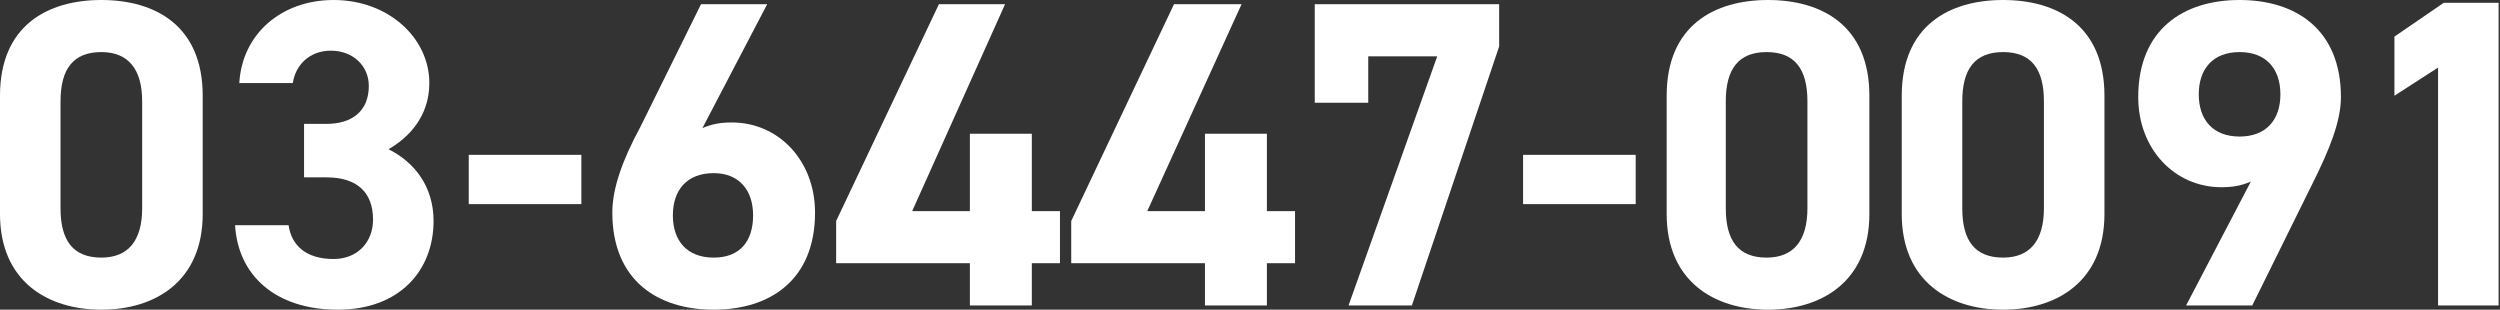 <?xml version="1.0" encoding="utf-8"?>
<!-- Generator: Adobe Illustrator 27.2.0, SVG Export Plug-In . SVG Version: 6.00 Build 0)  -->
<svg version="1.1" id="レイヤー_1" xmlns="http://www.w3.org/2000/svg" xmlns:xlink="http://www.w3.org/1999/xlink" x="0px"
	 y="0px" viewBox="0 0 177.6 22" style="enable-background:new 0 0 177.6 22;" xml:space="preserve">
<rect x="0" y="0" width="177.6" height="22" fill="#333333" stroke="none"/>
<style type="text/css">
	.st0{fill:#FFFFFF;}
</style>
<g>
	<path class="st0" d="M14.4,15.2c0,4.8-3.4,6.8-7.2,6.8S0,20,0,15.2V6.8C0,1.8,3.4,0,7.2,0s7.2,1.8,7.2,6.8V15.2z M7.2,3.7
		c-2,0-2.9,1.2-2.9,3.5v7.6c0,2.3,0.9,3.5,2.9,3.5c1.9,0,2.9-1.2,2.9-3.5V7.2C10.1,4.9,9.1,3.7,7.2,3.7z"/>
	<path class="st0" d="M21.6,8.8h1.6c1.8,0,3-0.9,3-2.7c0-1.4-1.1-2.5-2.7-2.5c-1.5,0-2.5,1-2.7,2.3H17C17.2,2.4,20,0,23.7,0
		c3.9,0,6.8,2.7,6.8,5.9c0,2.4-1.5,3.9-2.9,4.7c1.8,0.9,3.2,2.6,3.2,5.1c0,3.5-2.4,6.3-6.8,6.3c-4.5,0-7.1-2.5-7.3-6h3.8
		c0.2,1.4,1.2,2.4,3.2,2.4c1.7,0,2.8-1.2,2.8-2.8c0-1.9-1.1-3-3.3-3h-1.6V8.8z"/>
	<path class="st0" d="M33.3,11h8v3.5h-8V11z"/>
	<path class="st0" d="M49.9,9.1c0.7-0.3,1.3-0.4,2.1-0.4c3.3,0,5.9,2.7,5.9,6.4c0,4.8-3.2,6.9-7.2,6.9c-4,0-7.2-2.1-7.2-6.9
		c0-1.7,0.7-3.7,2-6.1l4.3-8.7h4.7L49.9,9.1z M50.7,18.3c1.9,0,2.8-1.2,2.8-3c0-1.8-1-3-2.8-3c-1.9,0-2.9,1.2-2.9,3
		C47.8,17.1,48.8,18.3,50.7,18.3z"/>
	<path class="st0" d="M71.4,0.3L64.8,15h4.1V9.5h4.4V15h2v3.7h-2v3h-4.4v-3h-9.5v-3l7.3-15.4H71.4z"/>
	<path class="st0" d="M88.2,0.3L81.5,15h4.1V9.5H90V15h2v3.7h-2v3h-4.4v-3h-9.5v-3l7.3-15.4H88.2z"/>
	<path class="st0" d="M93.4,7.3v-7h13.1v3l-6.2,18.4h-4.5L102.1,4h-4.9v3.3H93.4z"/>
	<path class="st0" d="M108.2,11h8v3.5h-8V11z"/>
	<path class="st0" d="M132.8,15.2c0,4.8-3.4,6.8-7.2,6.8s-7.2-2-7.2-6.8V6.8c0-5,3.4-6.8,7.2-6.8s7.2,1.8,7.2,6.8V15.2z M125.5,3.7
		c-2,0-2.9,1.2-2.9,3.5v7.6c0,2.3,0.9,3.5,2.9,3.5c1.9,0,2.9-1.2,2.9-3.5V7.2C128.4,4.9,127.5,3.7,125.5,3.7z"/>
	<path class="st0" d="M149.5,15.2c0,4.8-3.4,6.8-7.2,6.8s-7.2-2-7.2-6.8V6.8c0-5,3.4-6.8,7.2-6.8s7.2,1.8,7.2,6.8V15.2z M142.3,3.7
		c-2,0-2.9,1.2-2.9,3.5v7.6c0,2.3,0.9,3.5,2.9,3.5c1.9,0,2.9-1.2,2.9-3.5V7.2C145.2,4.9,144.3,3.7,142.3,3.7z"/>
	<path class="st0" d="M159.9,12.9c-0.7,0.3-1.3,0.4-2.1,0.4c-3.3,0-5.9-2.7-5.9-6.4c0-4.8,3.2-6.9,7.2-6.9c4,0,7.2,2.1,7.2,6.9
		c0,1.7-0.8,3.7-2,6.1l-4.3,8.7h-4.7L159.9,12.9z M159.1,3.7c-1.9,0-2.9,1.2-2.9,3c0,1.8,1,3,2.9,3c1.9,0,2.9-1.2,2.9-3
		C162,4.9,161,3.7,159.1,3.7z"/>
	<path class="st0" d="M177.6,21.7h-4.4V4.8l-3.1,2V2.6l3.5-2.4h3.9V21.7z"/>
</g>
</svg>
